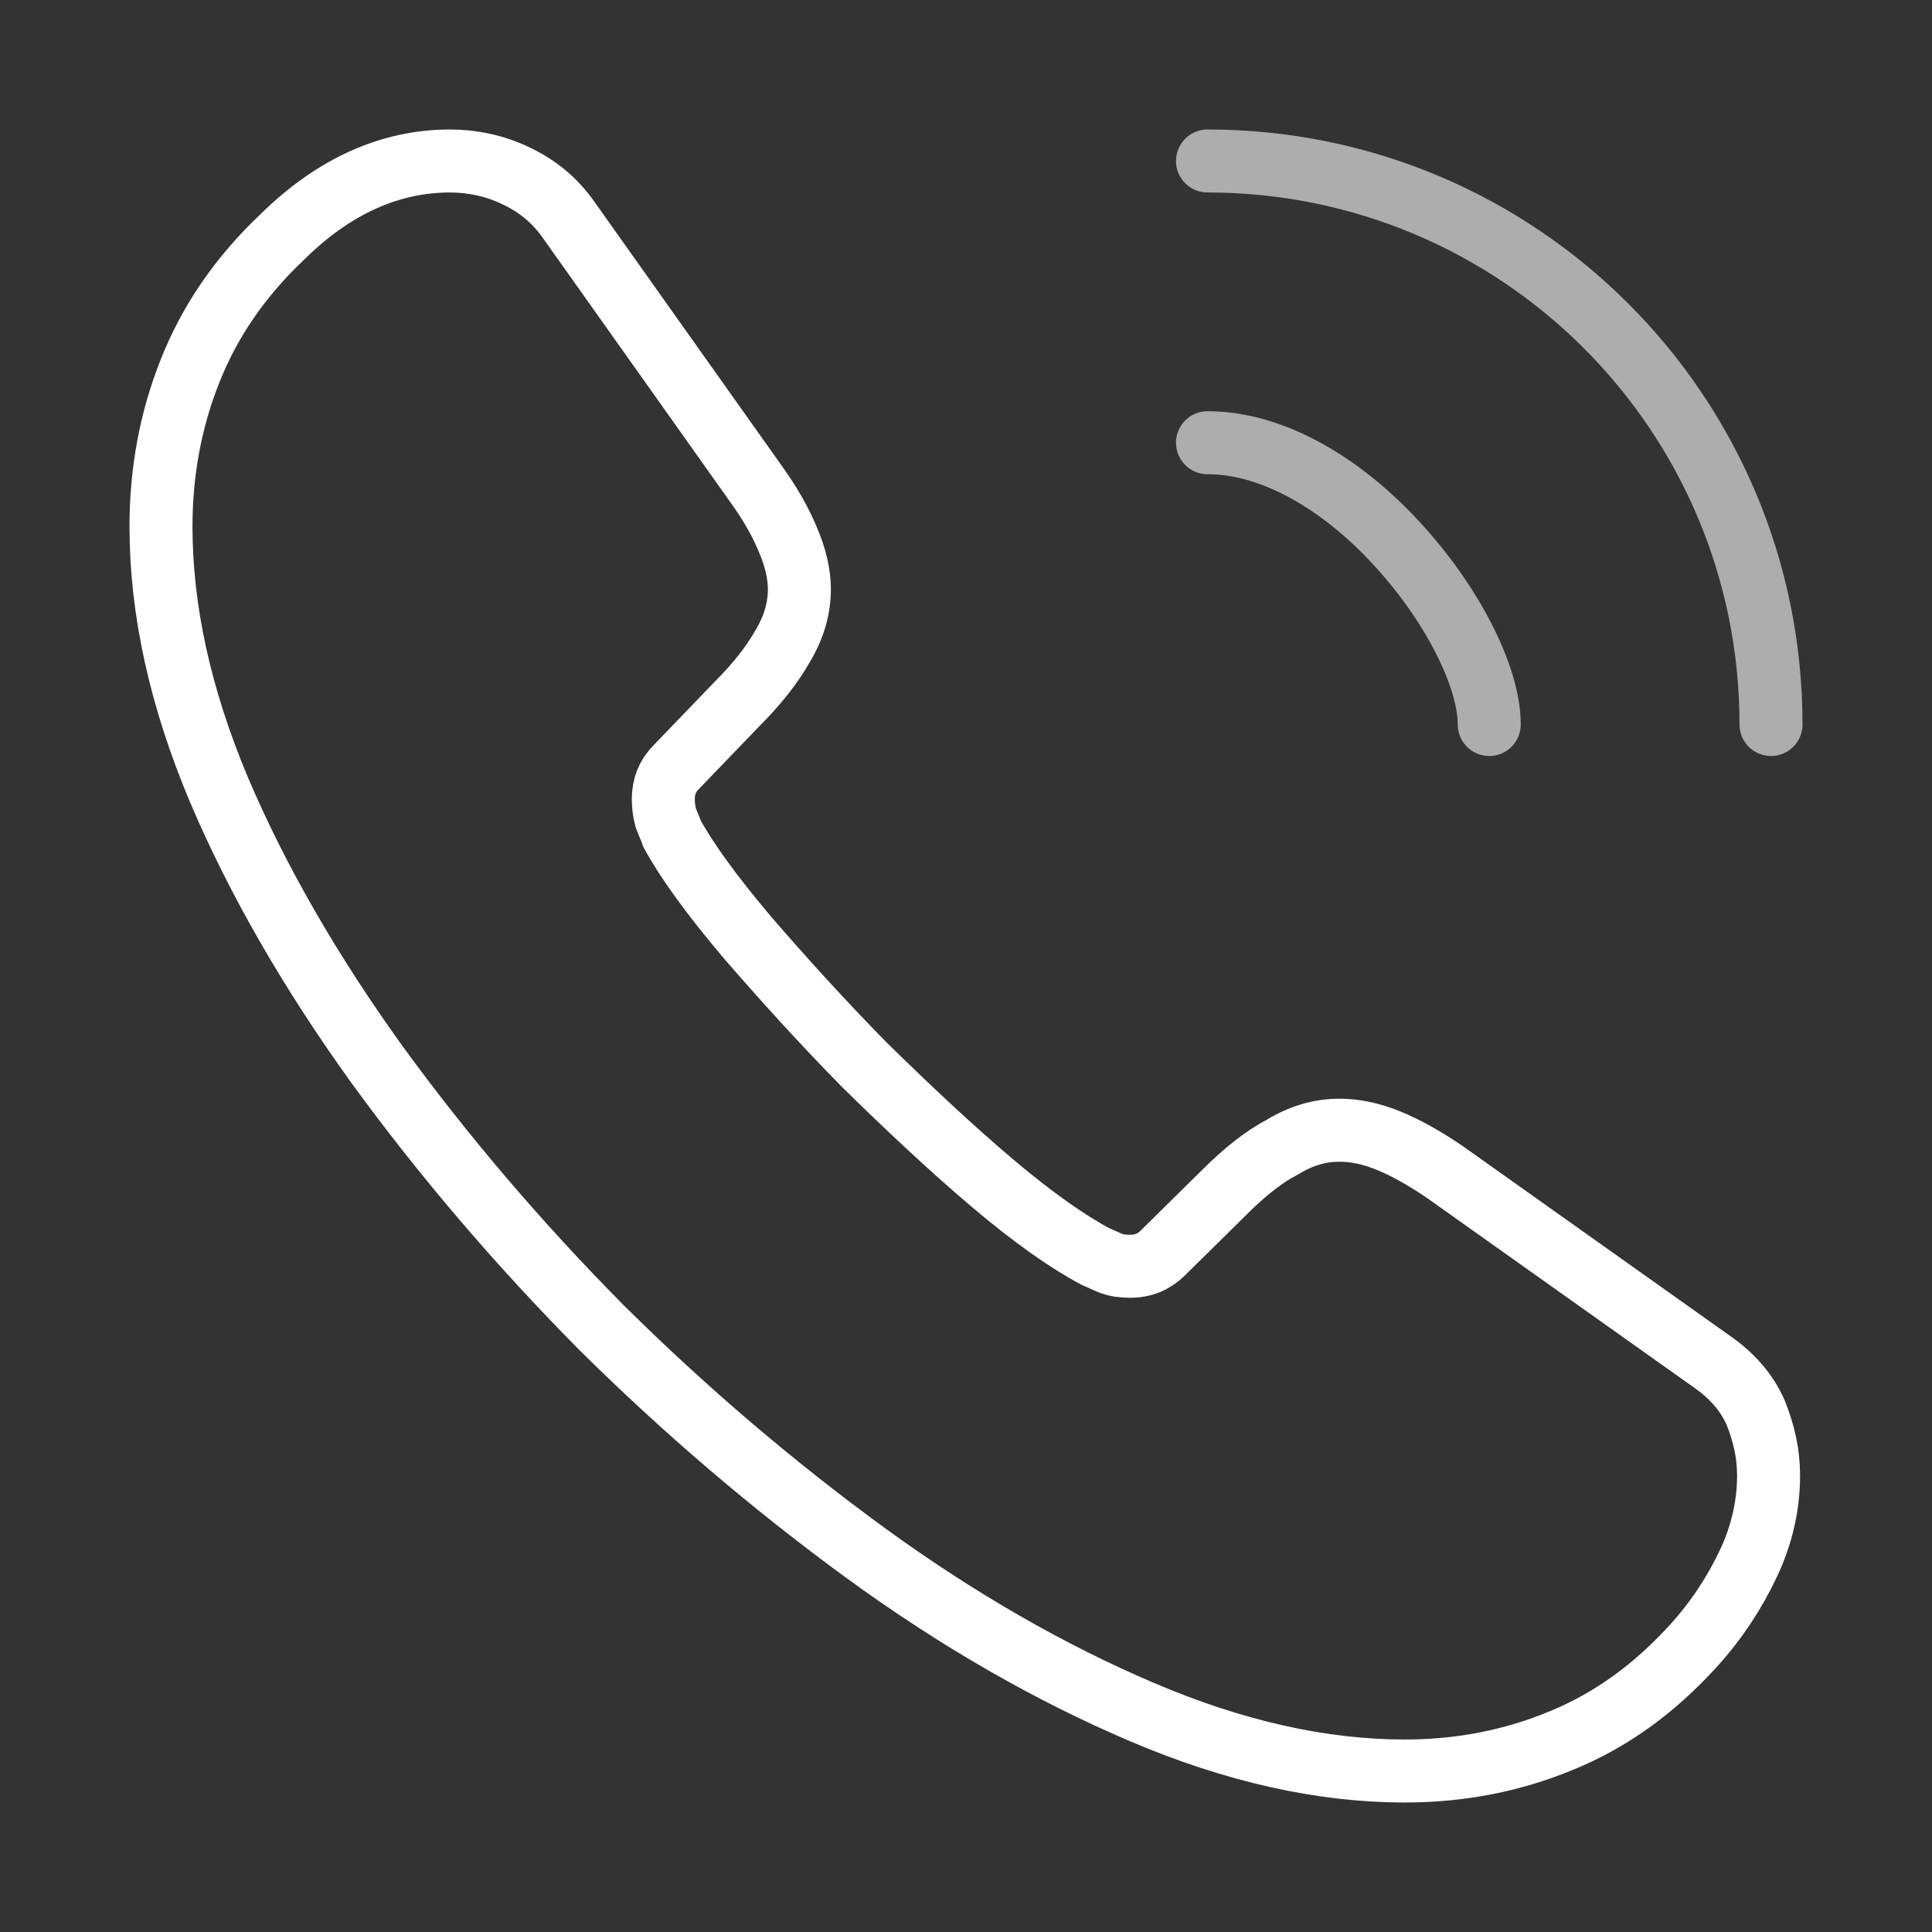 <svg width="46" height="46" viewBox="0 0 46 46" fill="none" xmlns="http://www.w3.org/2000/svg">
<rect x="0" y="0" width="46" height="46" fill="#333333" stroke="none"/>
<path d="M42.109 35.132C42.109 35.822 41.956 36.532 41.63 37.222C41.304 37.912 40.883 38.563 40.327 39.177C39.388 40.212 38.353 40.959 37.184 41.438C36.033 41.917 34.788 42.167 33.446 42.167C31.491 42.167 29.402 41.707 27.198 40.767C24.994 39.828 22.789 38.563 20.604 36.972C18.4 35.362 16.311 33.58 14.318 31.606C12.344 29.612 10.561 27.523 8.97 25.338C7.399 23.153 6.133 20.968 5.213 18.802C4.293 16.617 3.833 14.528 3.833 12.535C3.833 11.232 4.064 9.986 4.524 8.836C4.984 7.667 5.712 6.593 6.728 5.635C7.954 4.427 9.296 3.833 10.714 3.833C11.251 3.833 11.788 3.948 12.267 4.178C12.765 4.408 13.206 4.753 13.551 5.252L17.998 11.519C18.343 11.998 18.592 12.439 18.764 12.861C18.937 13.263 19.033 13.666 19.033 14.03C19.033 14.49 18.898 14.95 18.63 15.391C18.381 15.832 18.017 16.292 17.557 16.752L16.1 18.266C15.889 18.477 15.793 18.726 15.793 19.032C15.793 19.186 15.813 19.32 15.851 19.473C15.909 19.627 15.966 19.742 16.004 19.857C16.349 20.489 16.944 21.313 17.787 22.31C18.649 23.307 19.569 24.322 20.566 25.338C21.601 26.354 22.598 27.293 23.613 28.156C24.61 28.999 25.434 29.574 26.086 29.919C26.182 29.957 26.297 30.015 26.431 30.072C26.584 30.13 26.738 30.149 26.91 30.149C27.236 30.149 27.485 30.034 27.696 29.823L29.153 28.386C29.632 27.907 30.092 27.542 30.533 27.312C30.974 27.044 31.414 26.91 31.893 26.91C32.258 26.91 32.641 26.987 33.063 27.159C33.484 27.332 33.925 27.581 34.404 27.907L40.748 32.411C41.247 32.756 41.592 33.158 41.803 33.637C41.994 34.117 42.109 34.596 42.109 35.132Z" stroke="white" stroke-width="1.5" stroke-miterlimit="10"/>
<path opacity="0.6" d="M35.458 17.25C35.458 16.1 34.557 14.336 33.216 12.899C31.989 11.576 30.36 10.541 28.75 10.541" stroke="white" stroke-width="1.5" stroke-linecap="round" stroke-linejoin="round"/>
<path opacity="0.6" d="M42.167 17.25C42.167 9.832 36.167 3.833 28.75 3.833" stroke="white" stroke-width="1.5" stroke-linecap="round" stroke-linejoin="round"/>
</svg>
